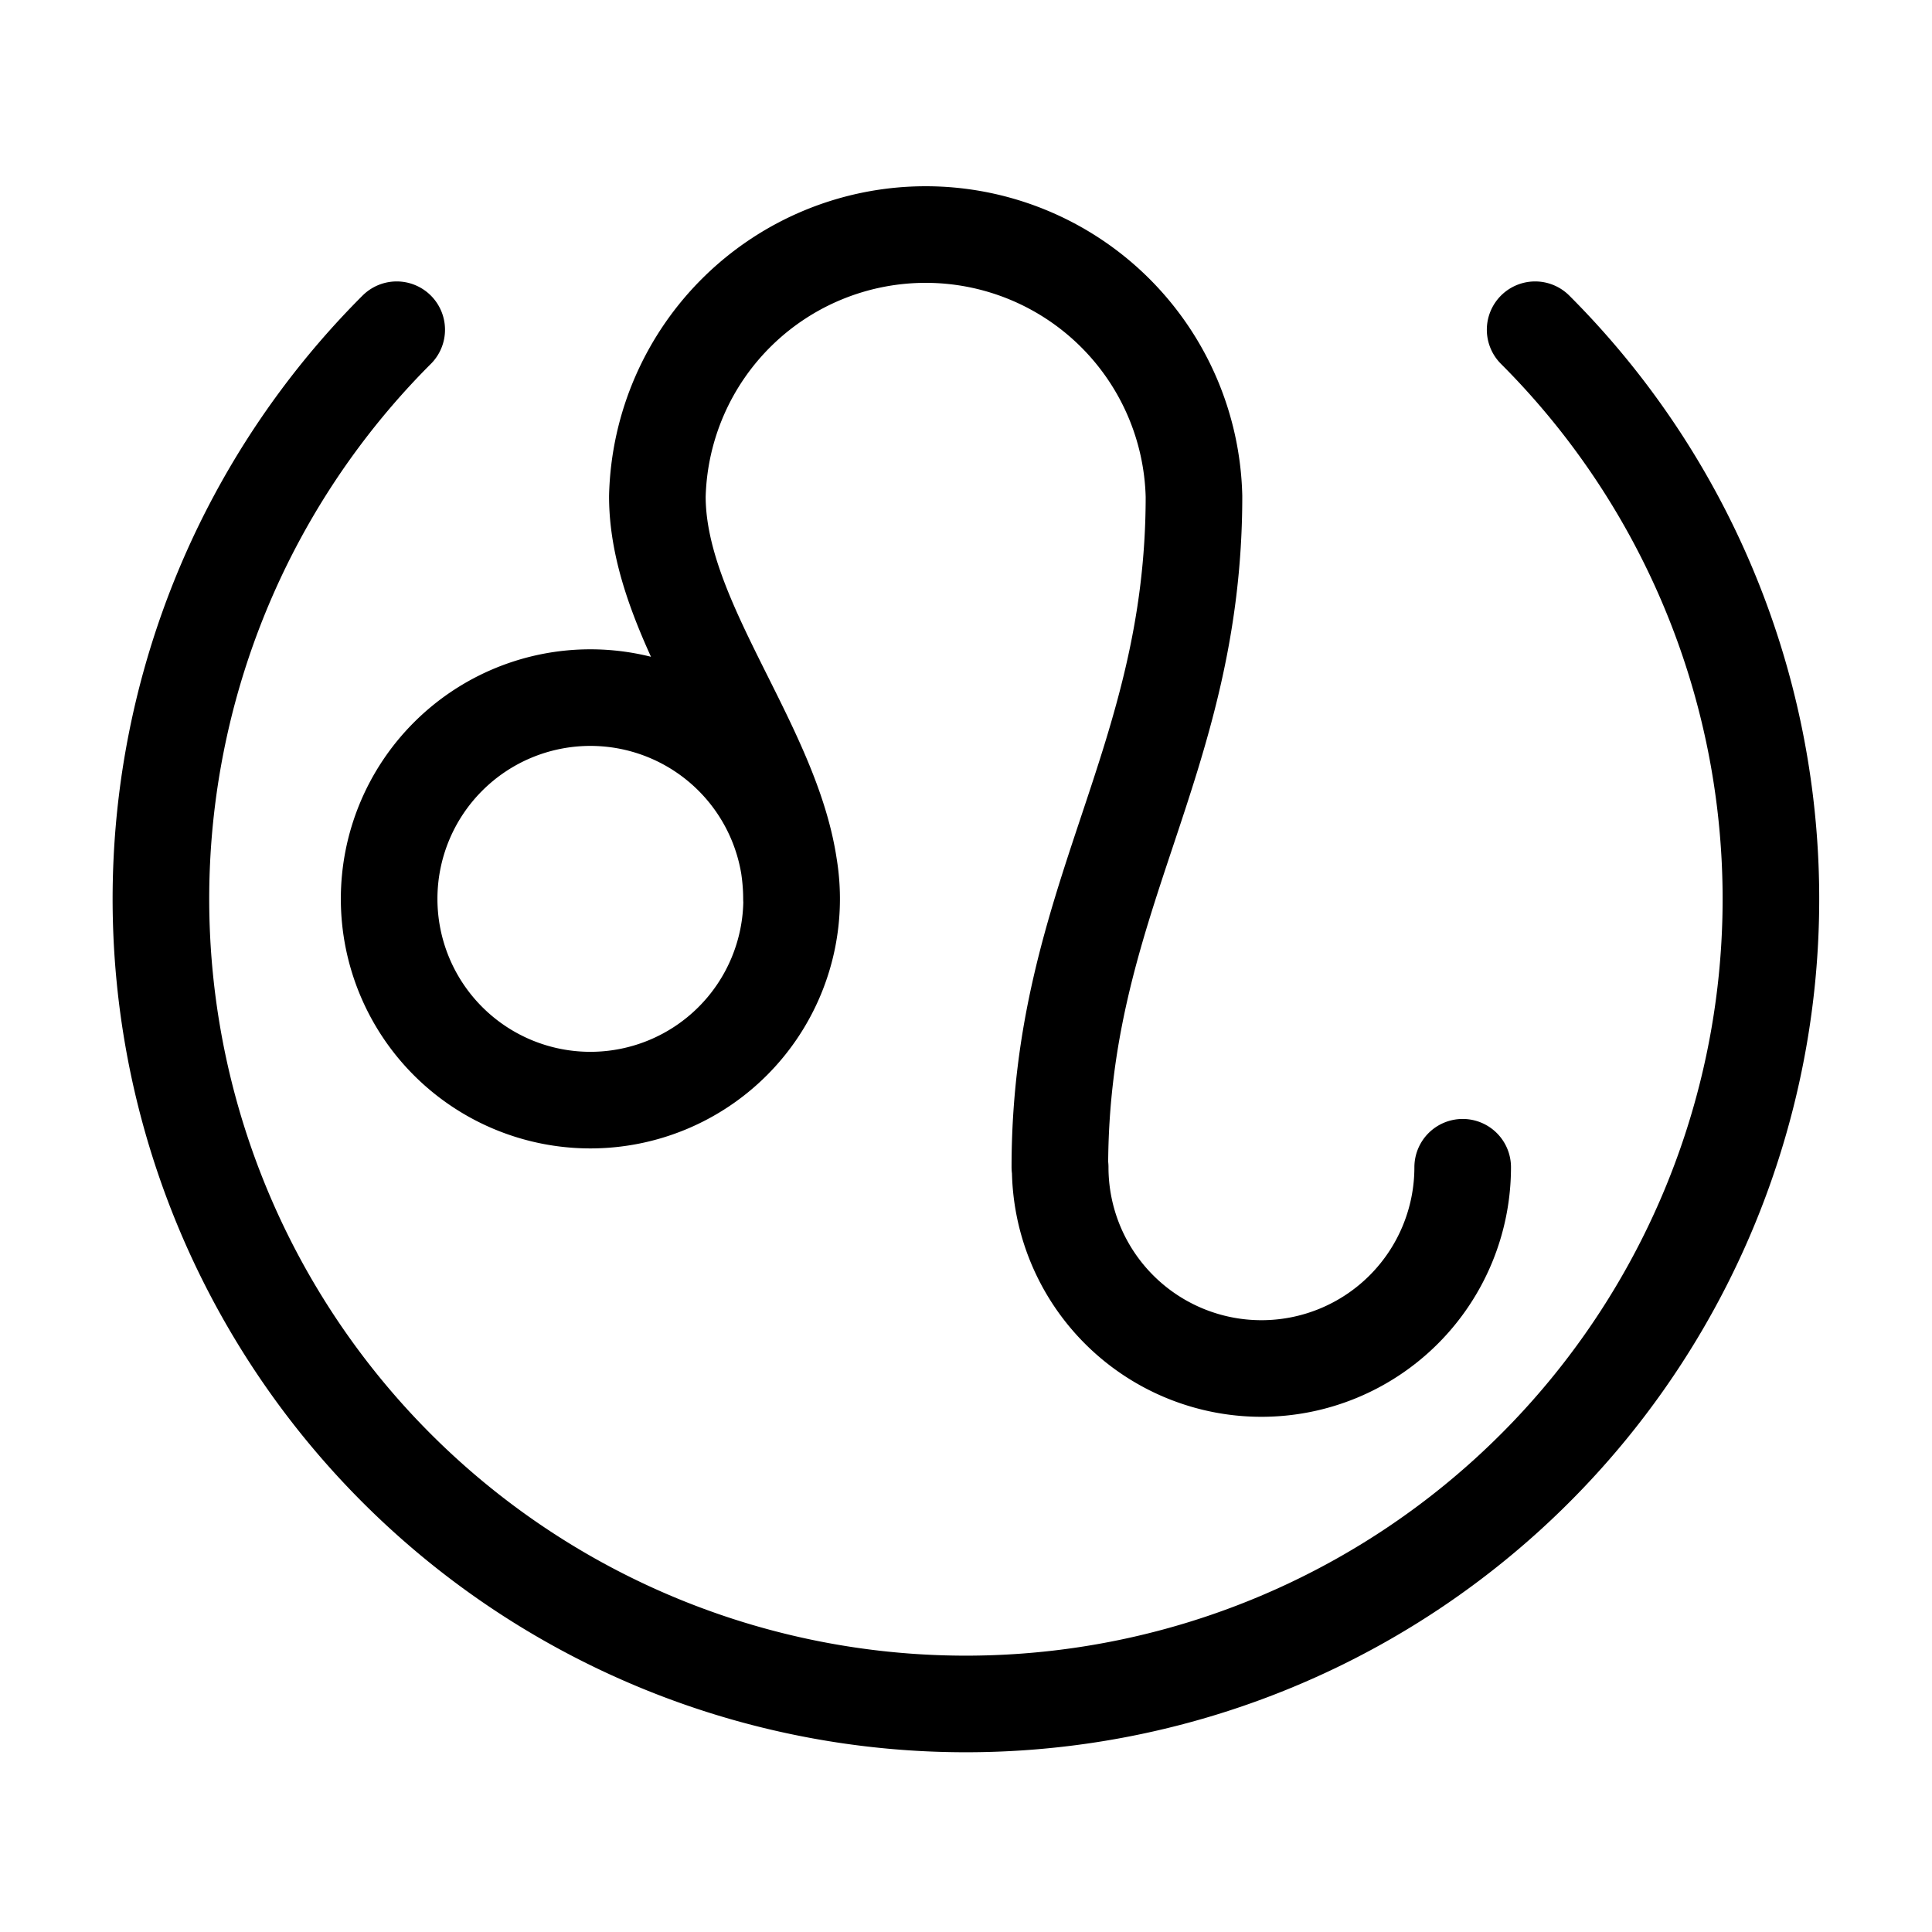 <svg width="16" height="16" viewBox="0 0 12 12" xmlns="http://www.w3.org/2000/svg"><path style="fill:none;stroke:#000;stroke-width:.6;stroke-linecap:round;stroke-linejoin:round;stroke-miterlimit:7.167;stroke-dasharray:none;stroke-opacity:1" d="M2.464 2.048a5 5 0 1 0 7.071 0M6.585 7.25a1.25 1.25 0 0 0 2.5 0M4.916 5.583c0-.833-.833-1.667-.833-2.5a1.667 1.667 0 0 1 3.333 0c0 1.667-.833 2.5-.833 4.167M4.917 5.583a1.25 1.25 0 1 0-2.5 0 1.25 1.25 0 0 0 2.5 0z"/></svg>